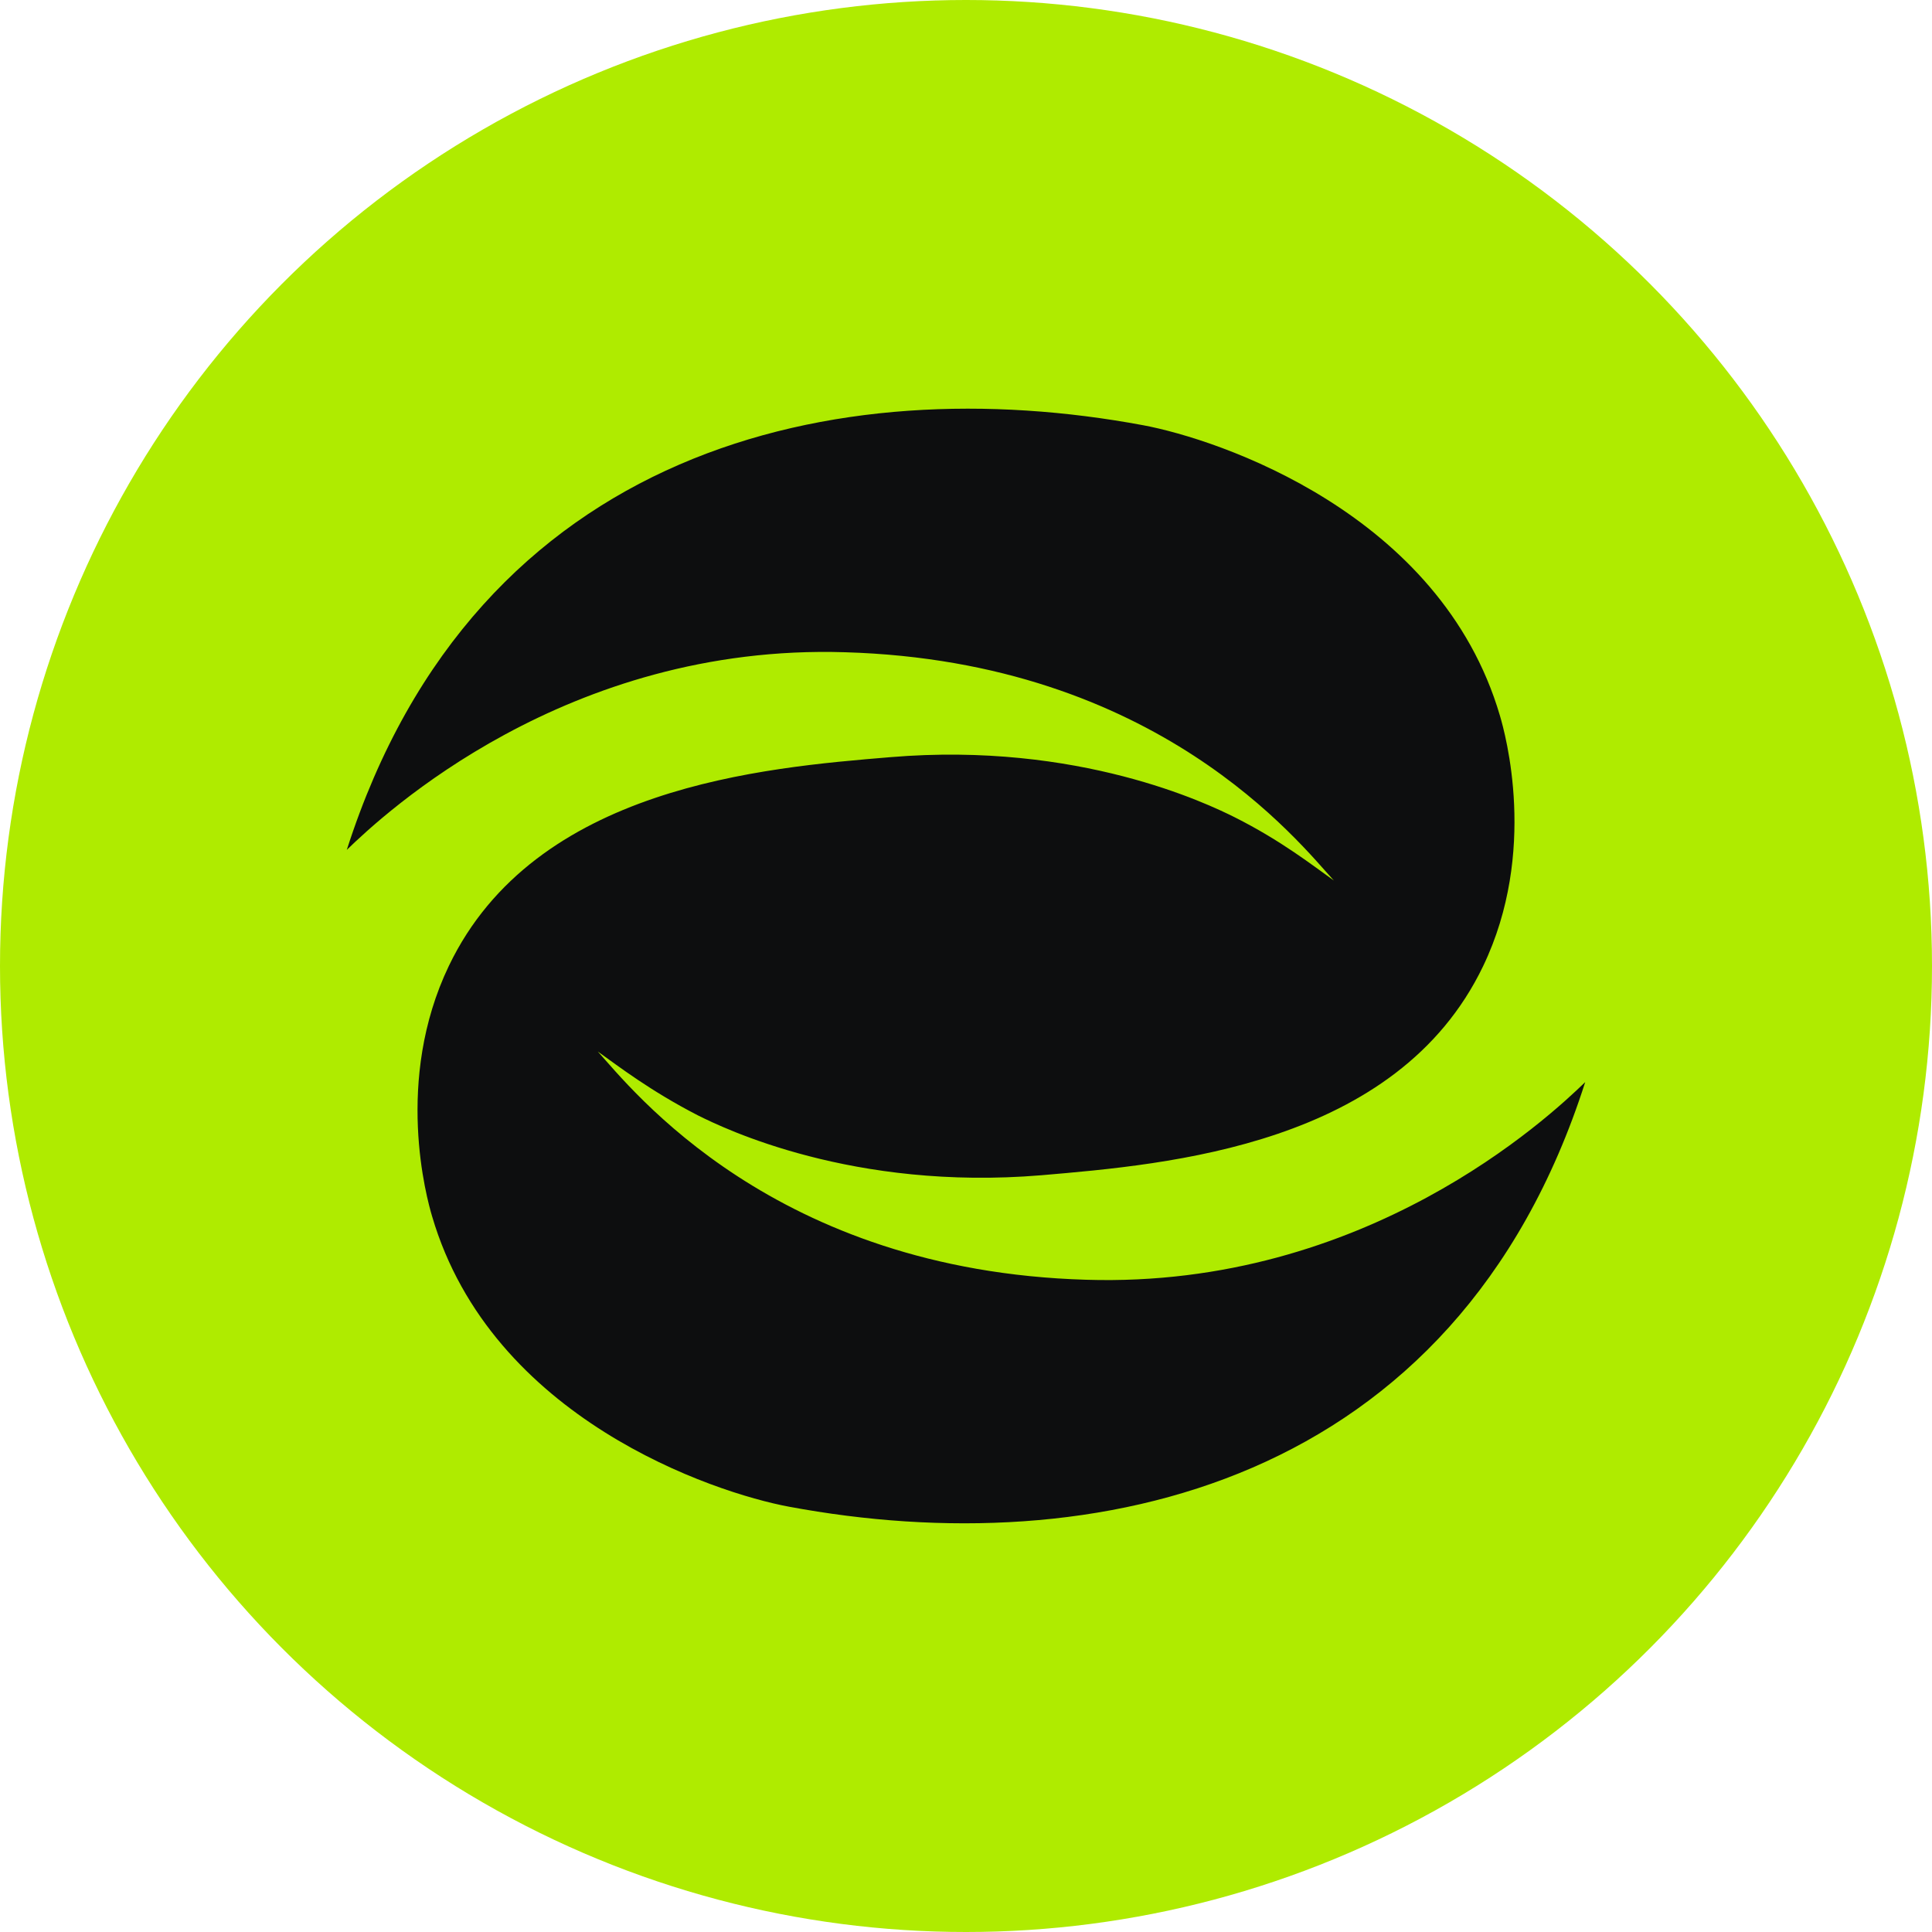 <svg width="20" height="20" viewBox="0 0 20 20" fill="none" xmlns="http://www.w3.org/2000/svg">
<circle cx="10" cy="10" r="10" fill="#AFEB00"/>
<path d="M16.41 11.202C15.069 15.393 11.32 16.186 8.166 15.597C7.389 15.452 5.088 14.687 4.473 12.591C4.418 12.406 4.078 11.184 4.647 9.998C5.538 8.142 7.903 7.947 9.219 7.838C11.168 7.675 12.505 8.323 12.777 8.458C13.265 8.703 13.591 8.961 13.808 9.115C13.451 8.726 11.987 6.847 8.748 6.752C5.861 6.661 3.968 8.431 3.59 8.798C4.931 4.611 8.68 3.814 11.834 4.402C12.611 4.547 14.912 5.312 15.527 7.408C15.582 7.594 15.922 8.816 15.353 10.002C14.462 11.858 12.097 12.053 10.781 12.166C8.828 12.329 7.495 11.681 7.224 11.546C6.731 11.292 6.404 11.039 6.188 10.885C6.54 11.274 8.009 13.153 11.244 13.248C14.139 13.338 16.032 11.568 16.41 11.202Z" fill="#0D0E0F"/>
</svg>
